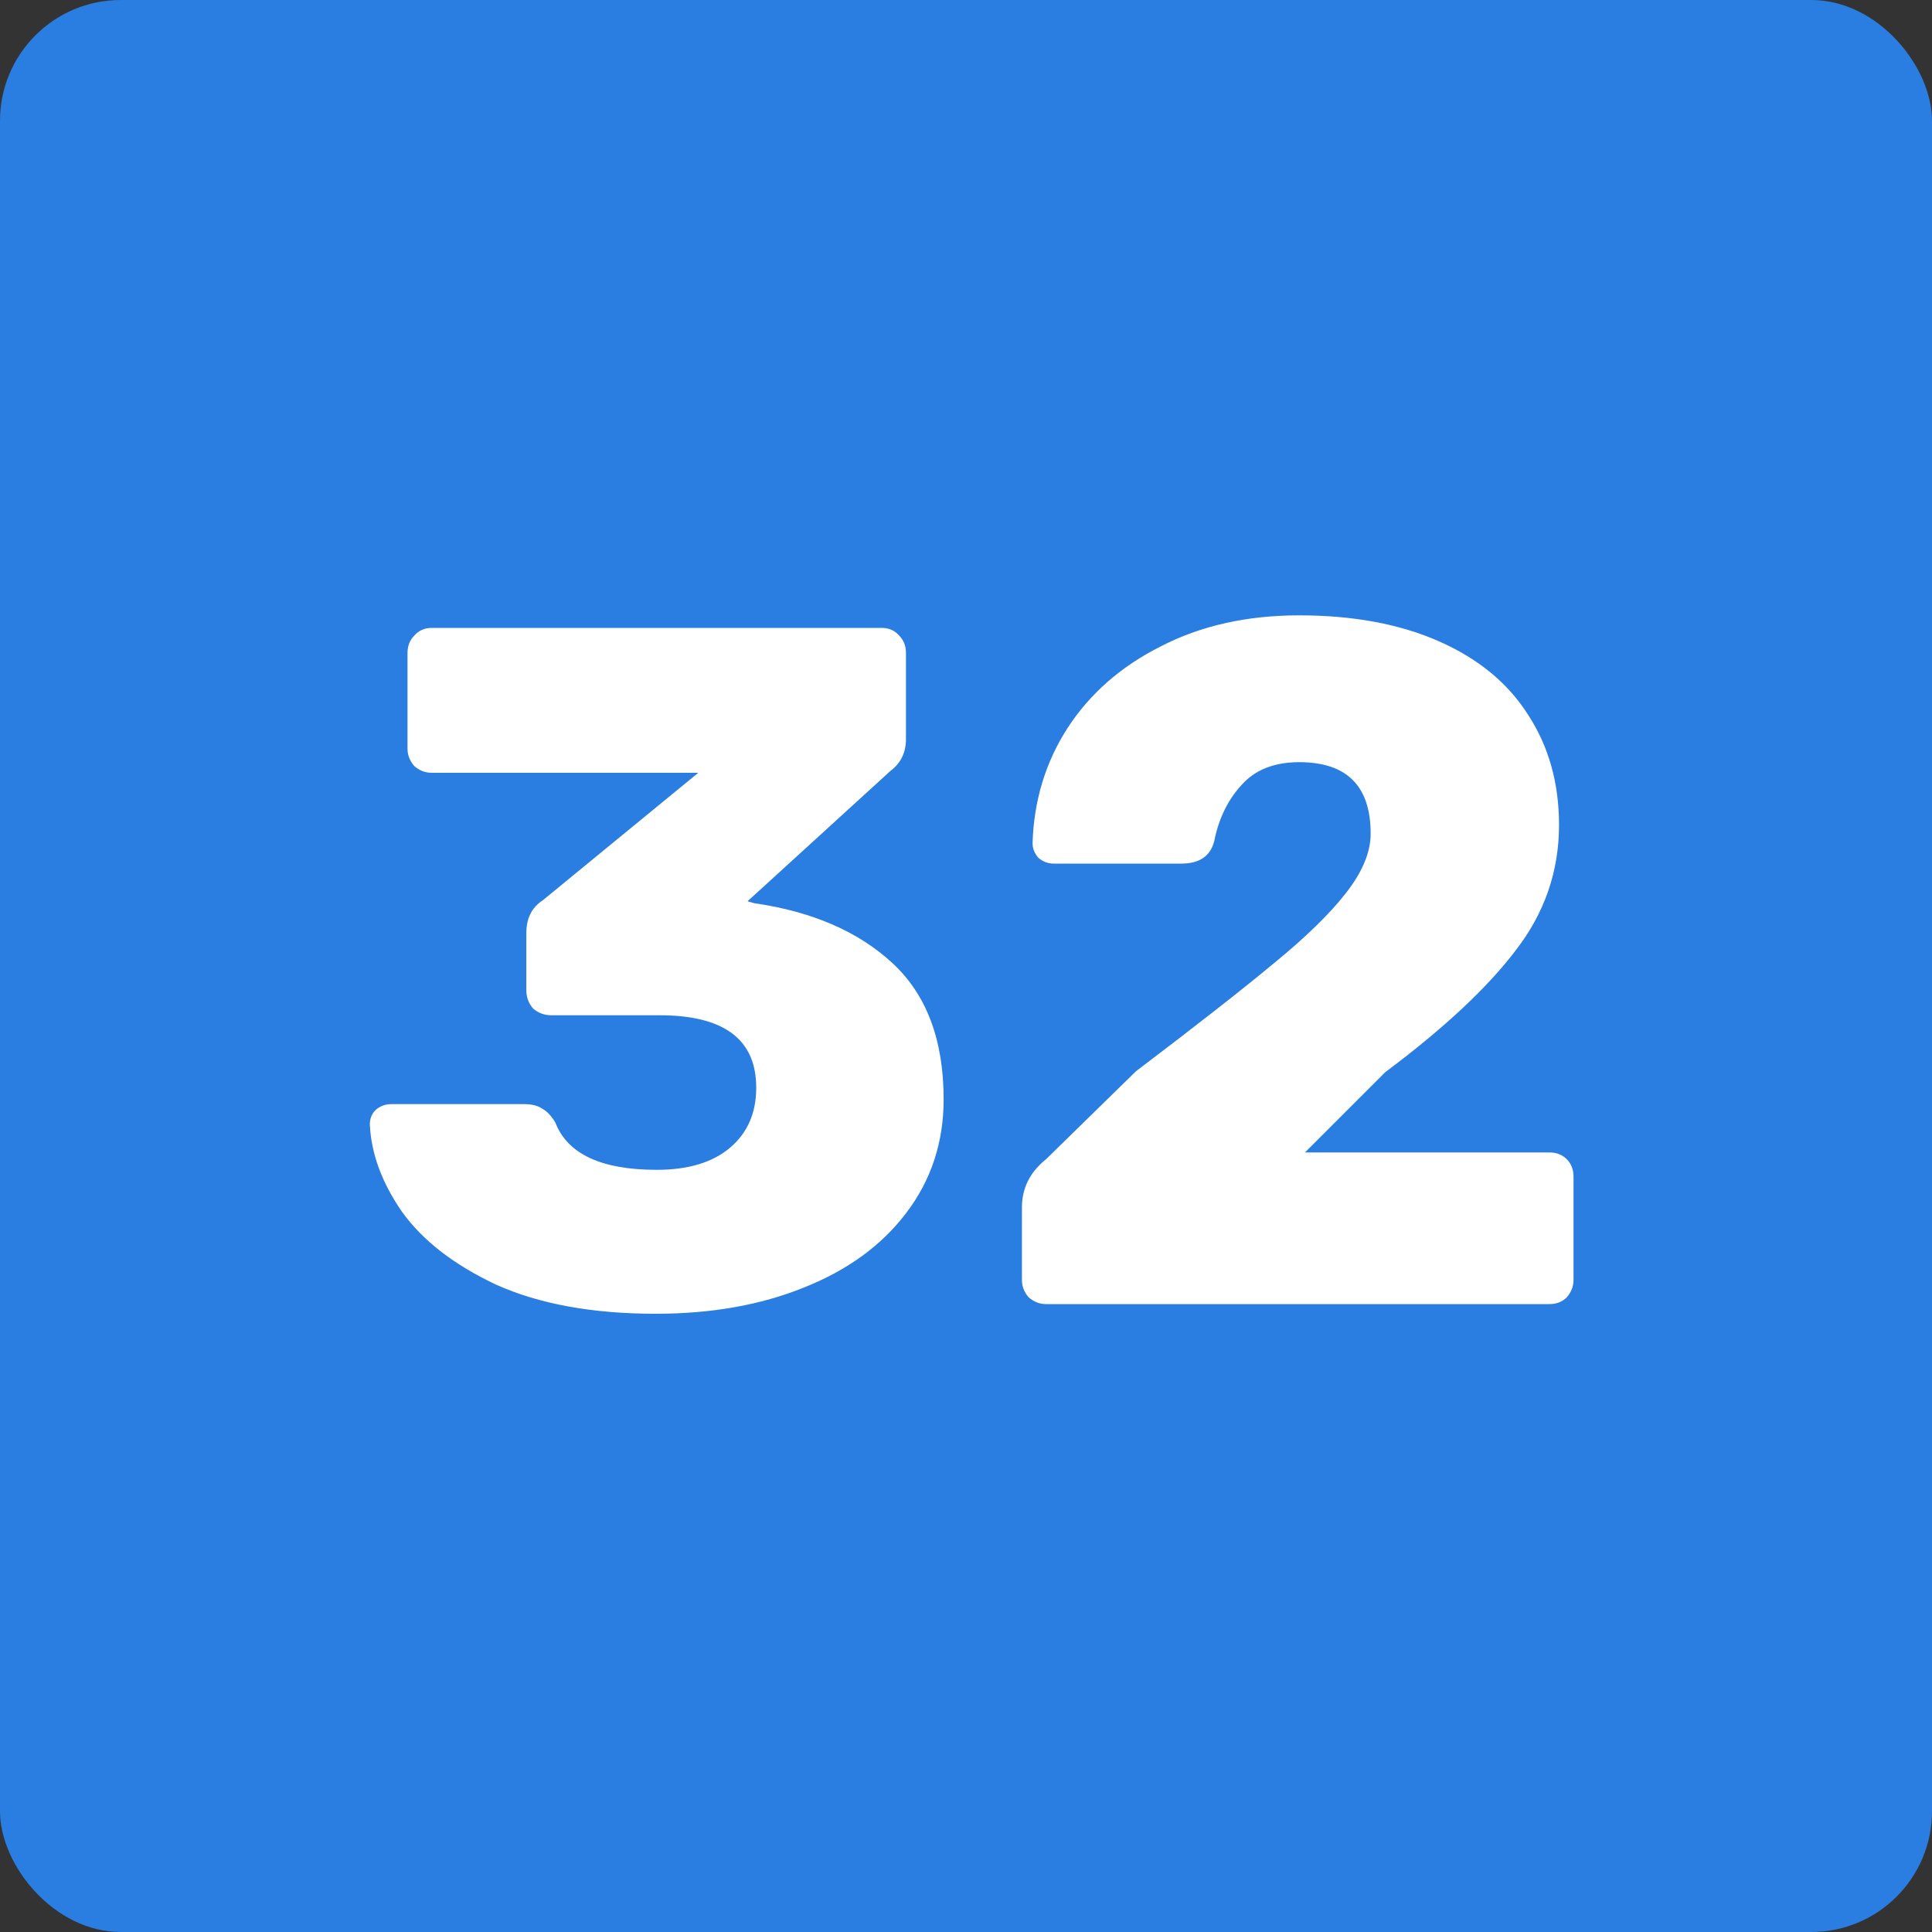 <?xml version="1.0" encoding="UTF-8"?> <svg xmlns="http://www.w3.org/2000/svg" width="80" height="80" viewBox="0 0 80 80" fill="none"><rect x="0" y="0" width="80" height="80" fill="#333333" stroke="none"/> <rect width="80" height="80" rx="5" fill="#2A7DE1"></rect> <path d="M27.154 54.4C24.541 54.4 22.341 54 20.554 53.2C18.794 52.373 17.488 51.36 16.634 50.16C15.808 48.96 15.368 47.76 15.314 46.56C15.314 46.32 15.394 46.12 15.554 45.96C15.741 45.8 15.954 45.72 16.194 45.72H21.714C22.034 45.72 22.288 45.787 22.474 45.92C22.661 46.027 22.834 46.213 22.994 46.48C23.501 47.787 24.901 48.44 27.194 48.44C28.501 48.44 29.514 48.133 30.234 47.52C30.954 46.907 31.314 46.08 31.314 45.04C31.314 43.04 29.981 42.04 27.314 42.04H22.834C22.541 42.04 22.288 41.947 22.074 41.76C21.888 41.547 21.794 41.293 21.794 41V38.64C21.794 38.027 22.021 37.573 22.474 37.28L28.914 32H17.874C17.608 32 17.368 31.907 17.154 31.72C16.968 31.507 16.874 31.267 16.874 31V27.04C16.874 26.747 16.968 26.507 17.154 26.32C17.341 26.107 17.581 26 17.874 26H36.514C36.808 26 37.048 26.107 37.234 26.32C37.421 26.507 37.514 26.747 37.514 27.04V30.6C37.514 31.16 37.301 31.6 36.874 31.92L30.954 37.32L31.234 37.4C33.634 37.747 35.541 38.573 36.954 39.88C38.368 41.187 39.074 43.067 39.074 45.52C39.074 47.307 38.554 48.88 37.514 50.24C36.501 51.573 35.088 52.6 33.274 53.32C31.488 54.04 29.448 54.4 27.154 54.4ZM43.316 54C43.049 54 42.809 53.907 42.596 53.72C42.409 53.507 42.316 53.267 42.316 53V50C42.316 49.2 42.649 48.533 43.316 48L47.036 44.36C49.569 42.44 51.476 40.947 52.756 39.88C54.062 38.813 55.049 37.853 55.716 37C56.409 36.12 56.756 35.293 56.756 34.52C56.756 32.547 55.769 31.56 53.796 31.56C52.756 31.56 51.956 31.88 51.396 32.52C50.836 33.133 50.462 33.907 50.276 34.84C50.116 35.453 49.662 35.76 48.916 35.76H43.636C43.396 35.76 43.182 35.68 42.996 35.52C42.836 35.333 42.756 35.133 42.756 34.92C42.809 33.16 43.289 31.573 44.196 30.16C45.129 28.72 46.422 27.587 48.076 26.76C49.729 25.907 51.636 25.48 53.796 25.48C56.036 25.48 57.969 25.84 59.596 26.56C61.222 27.28 62.449 28.293 63.276 29.6C64.129 30.907 64.556 32.427 64.556 34.16C64.556 36.08 63.956 37.813 62.756 39.36C61.582 40.907 59.782 42.587 57.356 44.4L54.036 47.72H64.156C64.449 47.72 64.689 47.813 64.876 48C65.062 48.187 65.156 48.427 65.156 48.72V53C65.156 53.267 65.062 53.507 64.876 53.72C64.689 53.907 64.449 54 64.156 54H43.316Z" fill="white"></path> </svg> 